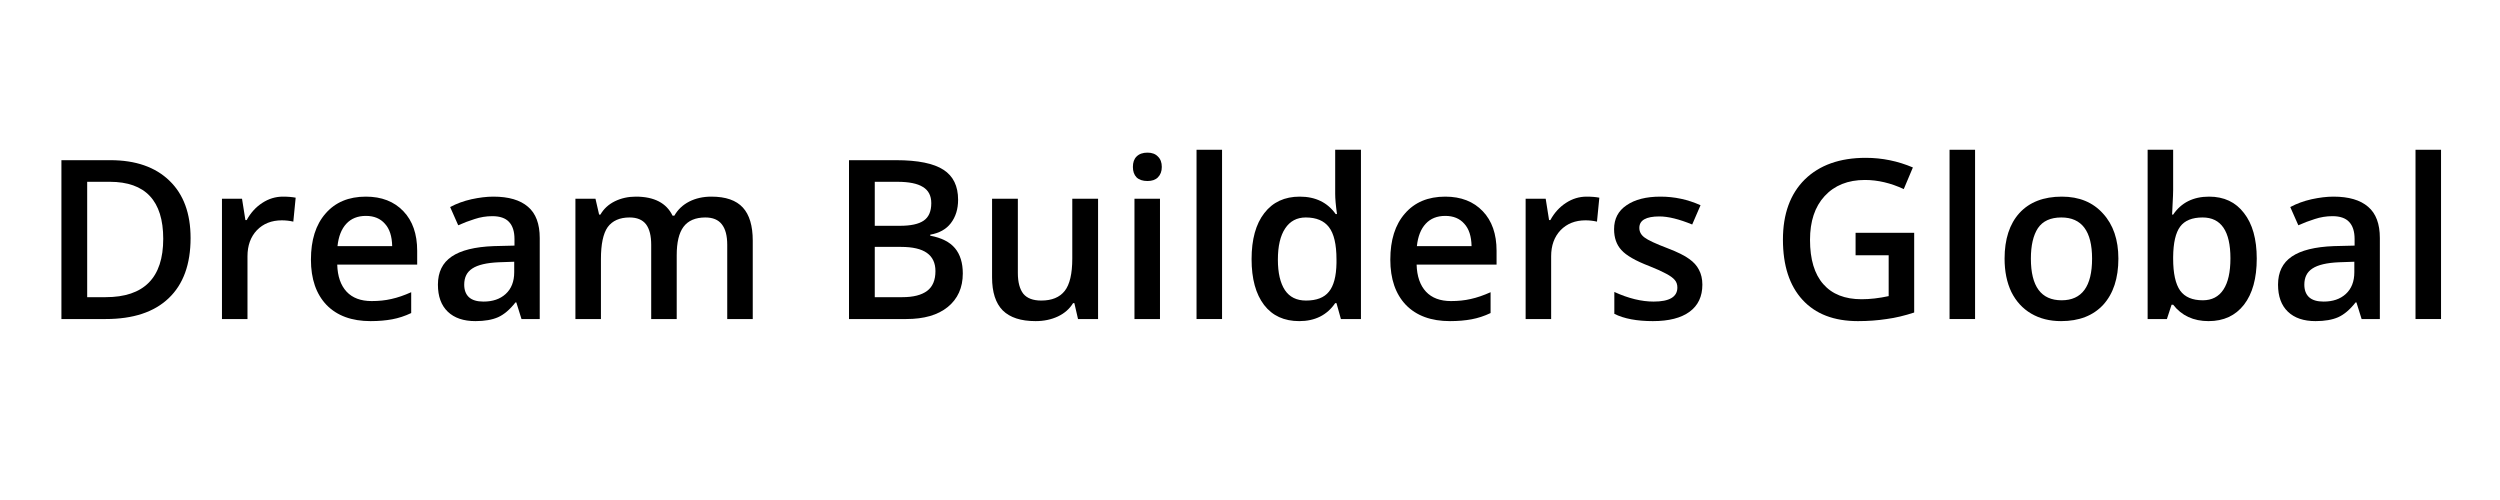 <svg xmlns="http://www.w3.org/2000/svg" xmlns:xlink="http://www.w3.org/1999/xlink" width="200" zoomAndPan="magnify" viewBox="0 0 150 30" height="40" preserveAspectRatio="xMidYMid meet" version="1.0"><defs><g/><clipPath id="b2b64ee96a"><path d="M 2.418 5 L 147.578 5 L 147.578 24 L 2.418 24 Z M 2.418 5 " clip-rule="nonzero"/></clipPath><clipPath id="b6a20b7f02"><rect x="0" width="146" y="0" height="19"/></clipPath></defs><g clip-path="url(#b2b64ee96a)"><g transform="matrix(1, 0, 0, 1, 2, 5)"><g clip-path="url(#b6a20b7f02)"><g fill="#000000" fill-opacity="1"><g transform="translate(0.419, 14.142)"><g><path d="M 9.016 -4.859 C 9.016 -3.285 8.578 -2.082 7.703 -1.25 C 6.828 -0.414 5.566 0 3.922 0 L 1.266 0 L 1.266 -9.531 L 4.203 -9.531 C 5.723 -9.531 6.906 -9.117 7.75 -8.297 C 8.594 -7.484 9.016 -6.336 9.016 -4.859 Z M 7.375 -4.812 C 7.375 -7.094 6.305 -8.234 4.172 -8.234 L 2.812 -8.234 L 2.812 -1.312 L 3.922 -1.312 C 6.223 -1.312 7.375 -2.477 7.375 -4.812 Z M 7.375 -4.812 "/></g></g></g><g fill="#000000" fill-opacity="1"><g transform="translate(10.224, 14.142)"><g><path d="M 4.75 -7.344 C 5.062 -7.344 5.316 -7.32 5.516 -7.281 L 5.375 -5.844 C 5.156 -5.895 4.926 -5.922 4.688 -5.922 C 4.07 -5.922 3.57 -5.723 3.188 -5.328 C 2.812 -4.93 2.625 -4.41 2.625 -3.766 L 2.625 0 L 1.094 0 L 1.094 -7.219 L 2.297 -7.219 L 2.5 -5.938 L 2.578 -5.938 C 2.816 -6.375 3.129 -6.719 3.516 -6.969 C 3.898 -7.219 4.312 -7.344 4.75 -7.344 Z M 4.75 -7.344 "/></g></g></g><g fill="#000000" fill-opacity="1"><g transform="translate(15.984, 14.142)"><g><path d="M 4.25 0.125 C 3.125 0.125 2.242 -0.195 1.609 -0.844 C 0.984 -1.5 0.672 -2.406 0.672 -3.562 C 0.672 -4.738 0.961 -5.66 1.547 -6.328 C 2.129 -7.004 2.938 -7.344 3.969 -7.344 C 4.914 -7.344 5.664 -7.051 6.219 -6.469 C 6.77 -5.895 7.047 -5.102 7.047 -4.094 L 7.047 -3.266 L 2.25 -3.266 C 2.27 -2.566 2.457 -2.023 2.812 -1.641 C 3.164 -1.266 3.664 -1.078 4.312 -1.078 C 4.738 -1.078 5.133 -1.117 5.5 -1.203 C 5.875 -1.285 6.27 -1.422 6.688 -1.609 L 6.688 -0.359 C 6.312 -0.18 5.93 -0.055 5.547 0.016 C 5.172 0.086 4.738 0.125 4.25 0.125 Z M 3.969 -6.188 C 3.477 -6.188 3.086 -6.031 2.797 -5.719 C 2.504 -5.406 2.328 -4.957 2.266 -4.375 L 5.547 -4.375 C 5.535 -4.969 5.391 -5.414 5.109 -5.719 C 4.836 -6.031 4.457 -6.188 3.969 -6.188 Z M 3.969 -6.188 "/></g></g></g><g fill="#000000" fill-opacity="1"><g transform="translate(23.681, 14.142)"><g><path d="M 5.609 0 L 5.297 -1 L 5.25 -1 C 4.906 -0.562 4.555 -0.266 4.203 -0.109 C 3.848 0.047 3.395 0.125 2.844 0.125 C 2.133 0.125 1.582 -0.062 1.188 -0.438 C 0.789 -0.82 0.594 -1.363 0.594 -2.062 C 0.594 -2.812 0.867 -3.375 1.422 -3.75 C 1.973 -4.125 2.812 -4.332 3.938 -4.375 L 5.188 -4.406 L 5.188 -4.797 C 5.188 -5.254 5.078 -5.598 4.859 -5.828 C 4.648 -6.055 4.316 -6.172 3.859 -6.172 C 3.492 -6.172 3.141 -6.113 2.797 -6 C 2.461 -5.895 2.133 -5.77 1.812 -5.625 L 1.328 -6.719 C 1.711 -6.926 2.141 -7.082 2.609 -7.188 C 3.078 -7.289 3.516 -7.344 3.922 -7.344 C 4.836 -7.344 5.531 -7.141 6 -6.734 C 6.469 -6.336 6.703 -5.711 6.703 -4.859 L 6.703 0 Z M 3.328 -1.047 C 3.879 -1.047 4.32 -1.195 4.656 -1.5 C 5 -1.812 5.172 -2.25 5.172 -2.812 L 5.172 -3.438 L 4.25 -3.406 C 3.52 -3.375 2.988 -3.25 2.656 -3.031 C 2.332 -2.82 2.172 -2.5 2.172 -2.062 C 2.172 -1.738 2.266 -1.488 2.453 -1.312 C 2.648 -1.133 2.941 -1.047 3.328 -1.047 Z M 3.328 -1.047 "/></g></g></g><g fill="#000000" fill-opacity="1"><g transform="translate(31.431, 14.142)"><g><path d="M 7.172 0 L 5.641 0 L 5.641 -4.453 C 5.641 -5.004 5.535 -5.414 5.328 -5.688 C 5.117 -5.957 4.789 -6.094 4.344 -6.094 C 3.75 -6.094 3.312 -5.898 3.031 -5.516 C 2.758 -5.129 2.625 -4.488 2.625 -3.594 L 2.625 0 L 1.094 0 L 1.094 -7.219 L 2.297 -7.219 L 2.516 -6.266 L 2.594 -6.266 C 2.789 -6.609 3.078 -6.875 3.453 -7.062 C 3.836 -7.25 4.258 -7.344 4.719 -7.344 C 5.82 -7.344 6.555 -6.961 6.922 -6.203 L 7.031 -6.203 C 7.238 -6.566 7.535 -6.848 7.922 -7.047 C 8.305 -7.242 8.75 -7.344 9.25 -7.344 C 10.113 -7.344 10.742 -7.125 11.141 -6.688 C 11.535 -6.258 11.734 -5.598 11.734 -4.703 L 11.734 0 L 10.203 0 L 10.203 -4.453 C 10.203 -5.004 10.094 -5.414 9.875 -5.688 C 9.664 -5.957 9.336 -6.094 8.891 -6.094 C 8.297 -6.094 7.859 -5.906 7.578 -5.531 C 7.305 -5.164 7.172 -4.598 7.172 -3.828 Z M 7.172 0 "/></g></g></g><g fill="#000000" fill-opacity="1"><g transform="translate(44.204, 14.142)"><g/></g></g><g fill="#000000" fill-opacity="1"><g transform="translate(47.674, 14.142)"><g><path d="M 1.266 -9.531 L 4.094 -9.531 C 5.406 -9.531 6.352 -9.336 6.938 -8.953 C 7.52 -8.578 7.812 -7.977 7.812 -7.156 C 7.812 -6.594 7.664 -6.125 7.375 -5.75 C 7.094 -5.383 6.68 -5.156 6.141 -5.062 L 6.141 -5 C 6.816 -4.875 7.312 -4.625 7.625 -4.25 C 7.938 -3.875 8.094 -3.367 8.094 -2.734 C 8.094 -1.879 7.789 -1.207 7.188 -0.719 C 6.594 -0.238 5.766 0 4.703 0 L 1.266 0 Z M 2.812 -5.594 L 4.312 -5.594 C 4.969 -5.594 5.445 -5.695 5.75 -5.906 C 6.051 -6.113 6.203 -6.461 6.203 -6.953 C 6.203 -7.398 6.035 -7.723 5.703 -7.922 C 5.379 -8.129 4.867 -8.234 4.172 -8.234 L 2.812 -8.234 Z M 2.812 -4.328 L 2.812 -1.312 L 4.469 -1.312 C 5.125 -1.312 5.617 -1.438 5.953 -1.688 C 6.285 -1.938 6.453 -2.332 6.453 -2.875 C 6.453 -3.363 6.281 -3.727 5.938 -3.969 C 5.602 -4.207 5.086 -4.328 4.391 -4.328 Z M 2.812 -4.328 "/></g></g></g><g fill="#000000" fill-opacity="1"><g transform="translate(56.493, 14.142)"><g><path d="M 6.188 0 L 5.969 -0.953 L 5.891 -0.953 C 5.68 -0.609 5.379 -0.344 4.984 -0.156 C 4.586 0.031 4.141 0.125 3.641 0.125 C 2.766 0.125 2.109 -0.086 1.672 -0.516 C 1.242 -0.953 1.031 -1.613 1.031 -2.5 L 1.031 -7.219 L 2.578 -7.219 L 2.578 -2.766 C 2.578 -2.211 2.688 -1.797 2.906 -1.516 C 3.133 -1.242 3.492 -1.109 3.984 -1.109 C 4.617 -1.109 5.086 -1.301 5.391 -1.688 C 5.691 -2.07 5.844 -2.719 5.844 -3.625 L 5.844 -7.219 L 7.391 -7.219 L 7.391 0 Z M 6.188 0 "/></g></g></g><g fill="#000000" fill-opacity="1"><g transform="translate(64.974, 14.142)"><g><path d="M 2.625 0 L 1.094 0 L 1.094 -7.219 L 2.625 -7.219 Z M 1 -9.125 C 1 -9.395 1.07 -9.602 1.219 -9.75 C 1.375 -9.906 1.594 -9.984 1.875 -9.984 C 2.145 -9.984 2.352 -9.906 2.5 -9.75 C 2.656 -9.602 2.734 -9.395 2.734 -9.125 C 2.734 -8.863 2.656 -8.656 2.5 -8.5 C 2.352 -8.352 2.145 -8.281 1.875 -8.281 C 1.594 -8.281 1.375 -8.352 1.219 -8.5 C 1.07 -8.656 1 -8.863 1 -9.125 Z M 1 -9.125 "/></g></g></g><g fill="#000000" fill-opacity="1"><g transform="translate(68.698, 14.142)"><g><path d="M 2.625 0 L 1.094 0 L 1.094 -10.156 L 2.625 -10.156 Z M 2.625 0 "/></g></g></g><g fill="#000000" fill-opacity="1"><g transform="translate(72.423, 14.142)"><g><path d="M 3.531 0.125 C 2.625 0.125 1.922 -0.195 1.422 -0.844 C 0.922 -1.5 0.672 -2.414 0.672 -3.594 C 0.672 -4.781 0.926 -5.703 1.438 -6.359 C 1.945 -7.016 2.656 -7.344 3.562 -7.344 C 4.508 -7.344 5.227 -6.992 5.719 -6.297 L 5.797 -6.297 C 5.723 -6.816 5.688 -7.223 5.688 -7.516 L 5.688 -10.156 L 7.234 -10.156 L 7.234 0 L 6.031 0 L 5.766 -0.953 L 5.688 -0.953 C 5.195 -0.234 4.477 0.125 3.531 0.125 Z M 3.938 -1.109 C 4.57 -1.109 5.031 -1.285 5.312 -1.641 C 5.602 -1.992 5.754 -2.566 5.766 -3.359 L 5.766 -3.578 C 5.766 -4.484 5.613 -5.129 5.312 -5.516 C 5.02 -5.898 4.555 -6.094 3.922 -6.094 C 3.391 -6.094 2.977 -5.875 2.688 -5.438 C 2.395 -5 2.25 -4.375 2.25 -3.562 C 2.25 -2.77 2.391 -2.16 2.672 -1.734 C 2.953 -1.316 3.375 -1.109 3.938 -1.109 Z M 3.938 -1.109 "/></g></g></g><g fill="#000000" fill-opacity="1"><g transform="translate(80.747, 14.142)"><g><path d="M 4.25 0.125 C 3.125 0.125 2.242 -0.195 1.609 -0.844 C 0.984 -1.5 0.672 -2.406 0.672 -3.562 C 0.672 -4.738 0.961 -5.66 1.547 -6.328 C 2.129 -7.004 2.938 -7.344 3.969 -7.344 C 4.914 -7.344 5.664 -7.051 6.219 -6.469 C 6.77 -5.895 7.047 -5.102 7.047 -4.094 L 7.047 -3.266 L 2.25 -3.266 C 2.27 -2.566 2.457 -2.023 2.812 -1.641 C 3.164 -1.266 3.664 -1.078 4.312 -1.078 C 4.738 -1.078 5.133 -1.117 5.5 -1.203 C 5.875 -1.285 6.27 -1.422 6.688 -1.609 L 6.688 -0.359 C 6.312 -0.18 5.93 -0.055 5.547 0.016 C 5.172 0.086 4.738 0.125 4.25 0.125 Z M 3.969 -6.188 C 3.477 -6.188 3.086 -6.031 2.797 -5.719 C 2.504 -5.406 2.328 -4.957 2.266 -4.375 L 5.547 -4.375 C 5.535 -4.969 5.391 -5.414 5.109 -5.719 C 4.836 -6.031 4.457 -6.188 3.969 -6.188 Z M 3.969 -6.188 "/></g></g></g><g fill="#000000" fill-opacity="1"><g transform="translate(88.444, 14.142)"><g><path d="M 4.75 -7.344 C 5.062 -7.344 5.316 -7.32 5.516 -7.281 L 5.375 -5.844 C 5.156 -5.895 4.926 -5.922 4.688 -5.922 C 4.07 -5.922 3.57 -5.723 3.188 -5.328 C 2.812 -4.93 2.625 -4.41 2.625 -3.766 L 2.625 0 L 1.094 0 L 1.094 -7.219 L 2.297 -7.219 L 2.5 -5.938 L 2.578 -5.938 C 2.816 -6.375 3.129 -6.719 3.516 -6.969 C 3.898 -7.219 4.312 -7.344 4.75 -7.344 Z M 4.75 -7.344 "/></g></g></g><g fill="#000000" fill-opacity="1"><g transform="translate(94.204, 14.142)"><g><path d="M 5.938 -2.062 C 5.938 -1.352 5.68 -0.812 5.172 -0.438 C 4.66 -0.062 3.926 0.125 2.969 0.125 C 2.008 0.125 1.238 -0.02 0.656 -0.312 L 0.656 -1.625 C 1.5 -1.238 2.285 -1.047 3.016 -1.047 C 3.961 -1.047 4.438 -1.328 4.438 -1.891 C 4.438 -2.078 4.383 -2.227 4.281 -2.344 C 4.176 -2.469 4.004 -2.594 3.766 -2.719 C 3.523 -2.852 3.191 -3.004 2.766 -3.172 C 1.93 -3.492 1.367 -3.816 1.078 -4.141 C 0.785 -4.461 0.641 -4.879 0.641 -5.391 C 0.641 -6.016 0.891 -6.492 1.391 -6.828 C 1.891 -7.172 2.566 -7.344 3.422 -7.344 C 4.266 -7.344 5.066 -7.172 5.828 -6.828 L 5.328 -5.672 C 4.547 -5.992 3.891 -6.156 3.359 -6.156 C 2.555 -6.156 2.156 -5.926 2.156 -5.469 C 2.156 -5.238 2.258 -5.047 2.469 -4.891 C 2.676 -4.734 3.133 -4.52 3.844 -4.25 C 4.445 -4.02 4.879 -3.805 5.141 -3.609 C 5.41 -3.422 5.609 -3.203 5.734 -2.953 C 5.867 -2.703 5.938 -2.406 5.938 -2.062 Z M 5.938 -2.062 "/></g></g></g><g fill="#000000" fill-opacity="1"><g transform="translate(100.708, 14.142)"><g/></g></g><g fill="#000000" fill-opacity="1"><g transform="translate(104.179, 14.142)"><g><path d="M 5.156 -5.172 L 8.672 -5.172 L 8.672 -0.391 C 8.098 -0.203 7.547 -0.07 7.016 0 C 6.484 0.082 5.91 0.125 5.297 0.125 C 3.859 0.125 2.75 -0.301 1.969 -1.156 C 1.188 -2.008 0.797 -3.211 0.797 -4.766 C 0.797 -6.305 1.234 -7.508 2.109 -8.375 C 2.992 -9.238 4.211 -9.672 5.766 -9.672 C 6.754 -9.672 7.695 -9.477 8.594 -9.094 L 8.047 -7.797 C 7.266 -8.16 6.488 -8.344 5.719 -8.344 C 4.695 -8.344 3.891 -8.02 3.297 -7.375 C 2.711 -6.738 2.422 -5.863 2.422 -4.75 C 2.422 -3.582 2.688 -2.695 3.219 -2.094 C 3.75 -1.488 4.516 -1.188 5.516 -1.188 C 6.023 -1.188 6.566 -1.25 7.141 -1.375 L 7.141 -3.828 L 5.156 -3.828 Z M 5.156 -5.172 "/></g></g></g><g fill="#000000" fill-opacity="1"><g transform="translate(113.879, 14.142)"><g><path d="M 2.625 0 L 1.094 0 L 1.094 -10.156 L 2.625 -10.156 Z M 2.625 0 "/></g></g></g><g fill="#000000" fill-opacity="1"><g transform="translate(117.603, 14.142)"><g><path d="M 7.5 -3.625 C 7.5 -2.445 7.195 -1.523 6.594 -0.859 C 5.988 -0.203 5.145 0.125 4.062 0.125 C 3.383 0.125 2.785 -0.023 2.266 -0.328 C 1.754 -0.629 1.359 -1.062 1.078 -1.625 C 0.805 -2.195 0.672 -2.863 0.672 -3.625 C 0.672 -4.789 0.969 -5.703 1.562 -6.359 C 2.164 -7.016 3.016 -7.344 4.109 -7.344 C 5.148 -7.344 5.973 -7.004 6.578 -6.328 C 7.191 -5.66 7.5 -4.758 7.5 -3.625 Z M 2.25 -3.625 C 2.25 -1.957 2.863 -1.125 4.094 -1.125 C 5.312 -1.125 5.922 -1.957 5.922 -3.625 C 5.922 -5.27 5.305 -6.094 4.078 -6.094 C 3.43 -6.094 2.961 -5.879 2.672 -5.453 C 2.391 -5.023 2.25 -4.414 2.25 -3.625 Z M 2.25 -3.625 "/></g></g></g><g fill="#000000" fill-opacity="1"><g transform="translate(125.764, 14.142)"><g><path d="M 4.781 -7.344 C 5.676 -7.344 6.375 -7.016 6.875 -6.359 C 7.383 -5.711 7.641 -4.801 7.641 -3.625 C 7.641 -2.438 7.383 -1.516 6.875 -0.859 C 6.363 -0.203 5.656 0.125 4.75 0.125 C 3.844 0.125 3.133 -0.203 2.625 -0.859 L 2.531 -0.859 L 2.25 0 L 1.094 0 L 1.094 -10.156 L 2.625 -10.156 L 2.625 -7.734 C 2.625 -7.555 2.613 -7.289 2.594 -6.938 C 2.582 -6.582 2.57 -6.359 2.562 -6.266 L 2.625 -6.266 C 3.113 -6.984 3.832 -7.344 4.781 -7.344 Z M 4.391 -6.094 C 3.766 -6.094 3.316 -5.91 3.047 -5.547 C 2.773 -5.18 2.633 -4.57 2.625 -3.719 L 2.625 -3.625 C 2.625 -2.738 2.766 -2.098 3.047 -1.703 C 3.328 -1.316 3.781 -1.125 4.406 -1.125 C 4.945 -1.125 5.359 -1.336 5.641 -1.766 C 5.922 -2.191 6.062 -2.816 6.062 -3.641 C 6.062 -5.273 5.504 -6.094 4.391 -6.094 Z M 4.391 -6.094 "/></g></g></g><g fill="#000000" fill-opacity="1"><g transform="translate(134.088, 14.142)"><g><path d="M 5.609 0 L 5.297 -1 L 5.25 -1 C 4.906 -0.562 4.555 -0.266 4.203 -0.109 C 3.848 0.047 3.395 0.125 2.844 0.125 C 2.133 0.125 1.582 -0.062 1.188 -0.438 C 0.789 -0.82 0.594 -1.363 0.594 -2.062 C 0.594 -2.812 0.867 -3.375 1.422 -3.75 C 1.973 -4.125 2.812 -4.332 3.938 -4.375 L 5.188 -4.406 L 5.188 -4.797 C 5.188 -5.254 5.078 -5.598 4.859 -5.828 C 4.648 -6.055 4.316 -6.172 3.859 -6.172 C 3.492 -6.172 3.141 -6.113 2.797 -6 C 2.461 -5.895 2.133 -5.77 1.812 -5.625 L 1.328 -6.719 C 1.711 -6.926 2.141 -7.082 2.609 -7.188 C 3.078 -7.289 3.516 -7.344 3.922 -7.344 C 4.836 -7.344 5.531 -7.141 6 -6.734 C 6.469 -6.336 6.703 -5.711 6.703 -4.859 L 6.703 0 Z M 3.328 -1.047 C 3.879 -1.047 4.32 -1.195 4.656 -1.5 C 5 -1.812 5.172 -2.25 5.172 -2.812 L 5.172 -3.438 L 4.25 -3.406 C 3.52 -3.375 2.988 -3.25 2.656 -3.031 C 2.332 -2.82 2.172 -2.5 2.172 -2.062 C 2.172 -1.738 2.266 -1.488 2.453 -1.312 C 2.648 -1.133 2.941 -1.047 3.328 -1.047 Z M 3.328 -1.047 "/></g></g></g><g fill="#000000" fill-opacity="1"><g transform="translate(141.837, 14.142)"><g><path d="M 2.625 0 L 1.094 0 L 1.094 -10.156 L 2.625 -10.156 Z M 2.625 0 "/></g></g></g></g></g></g></svg>